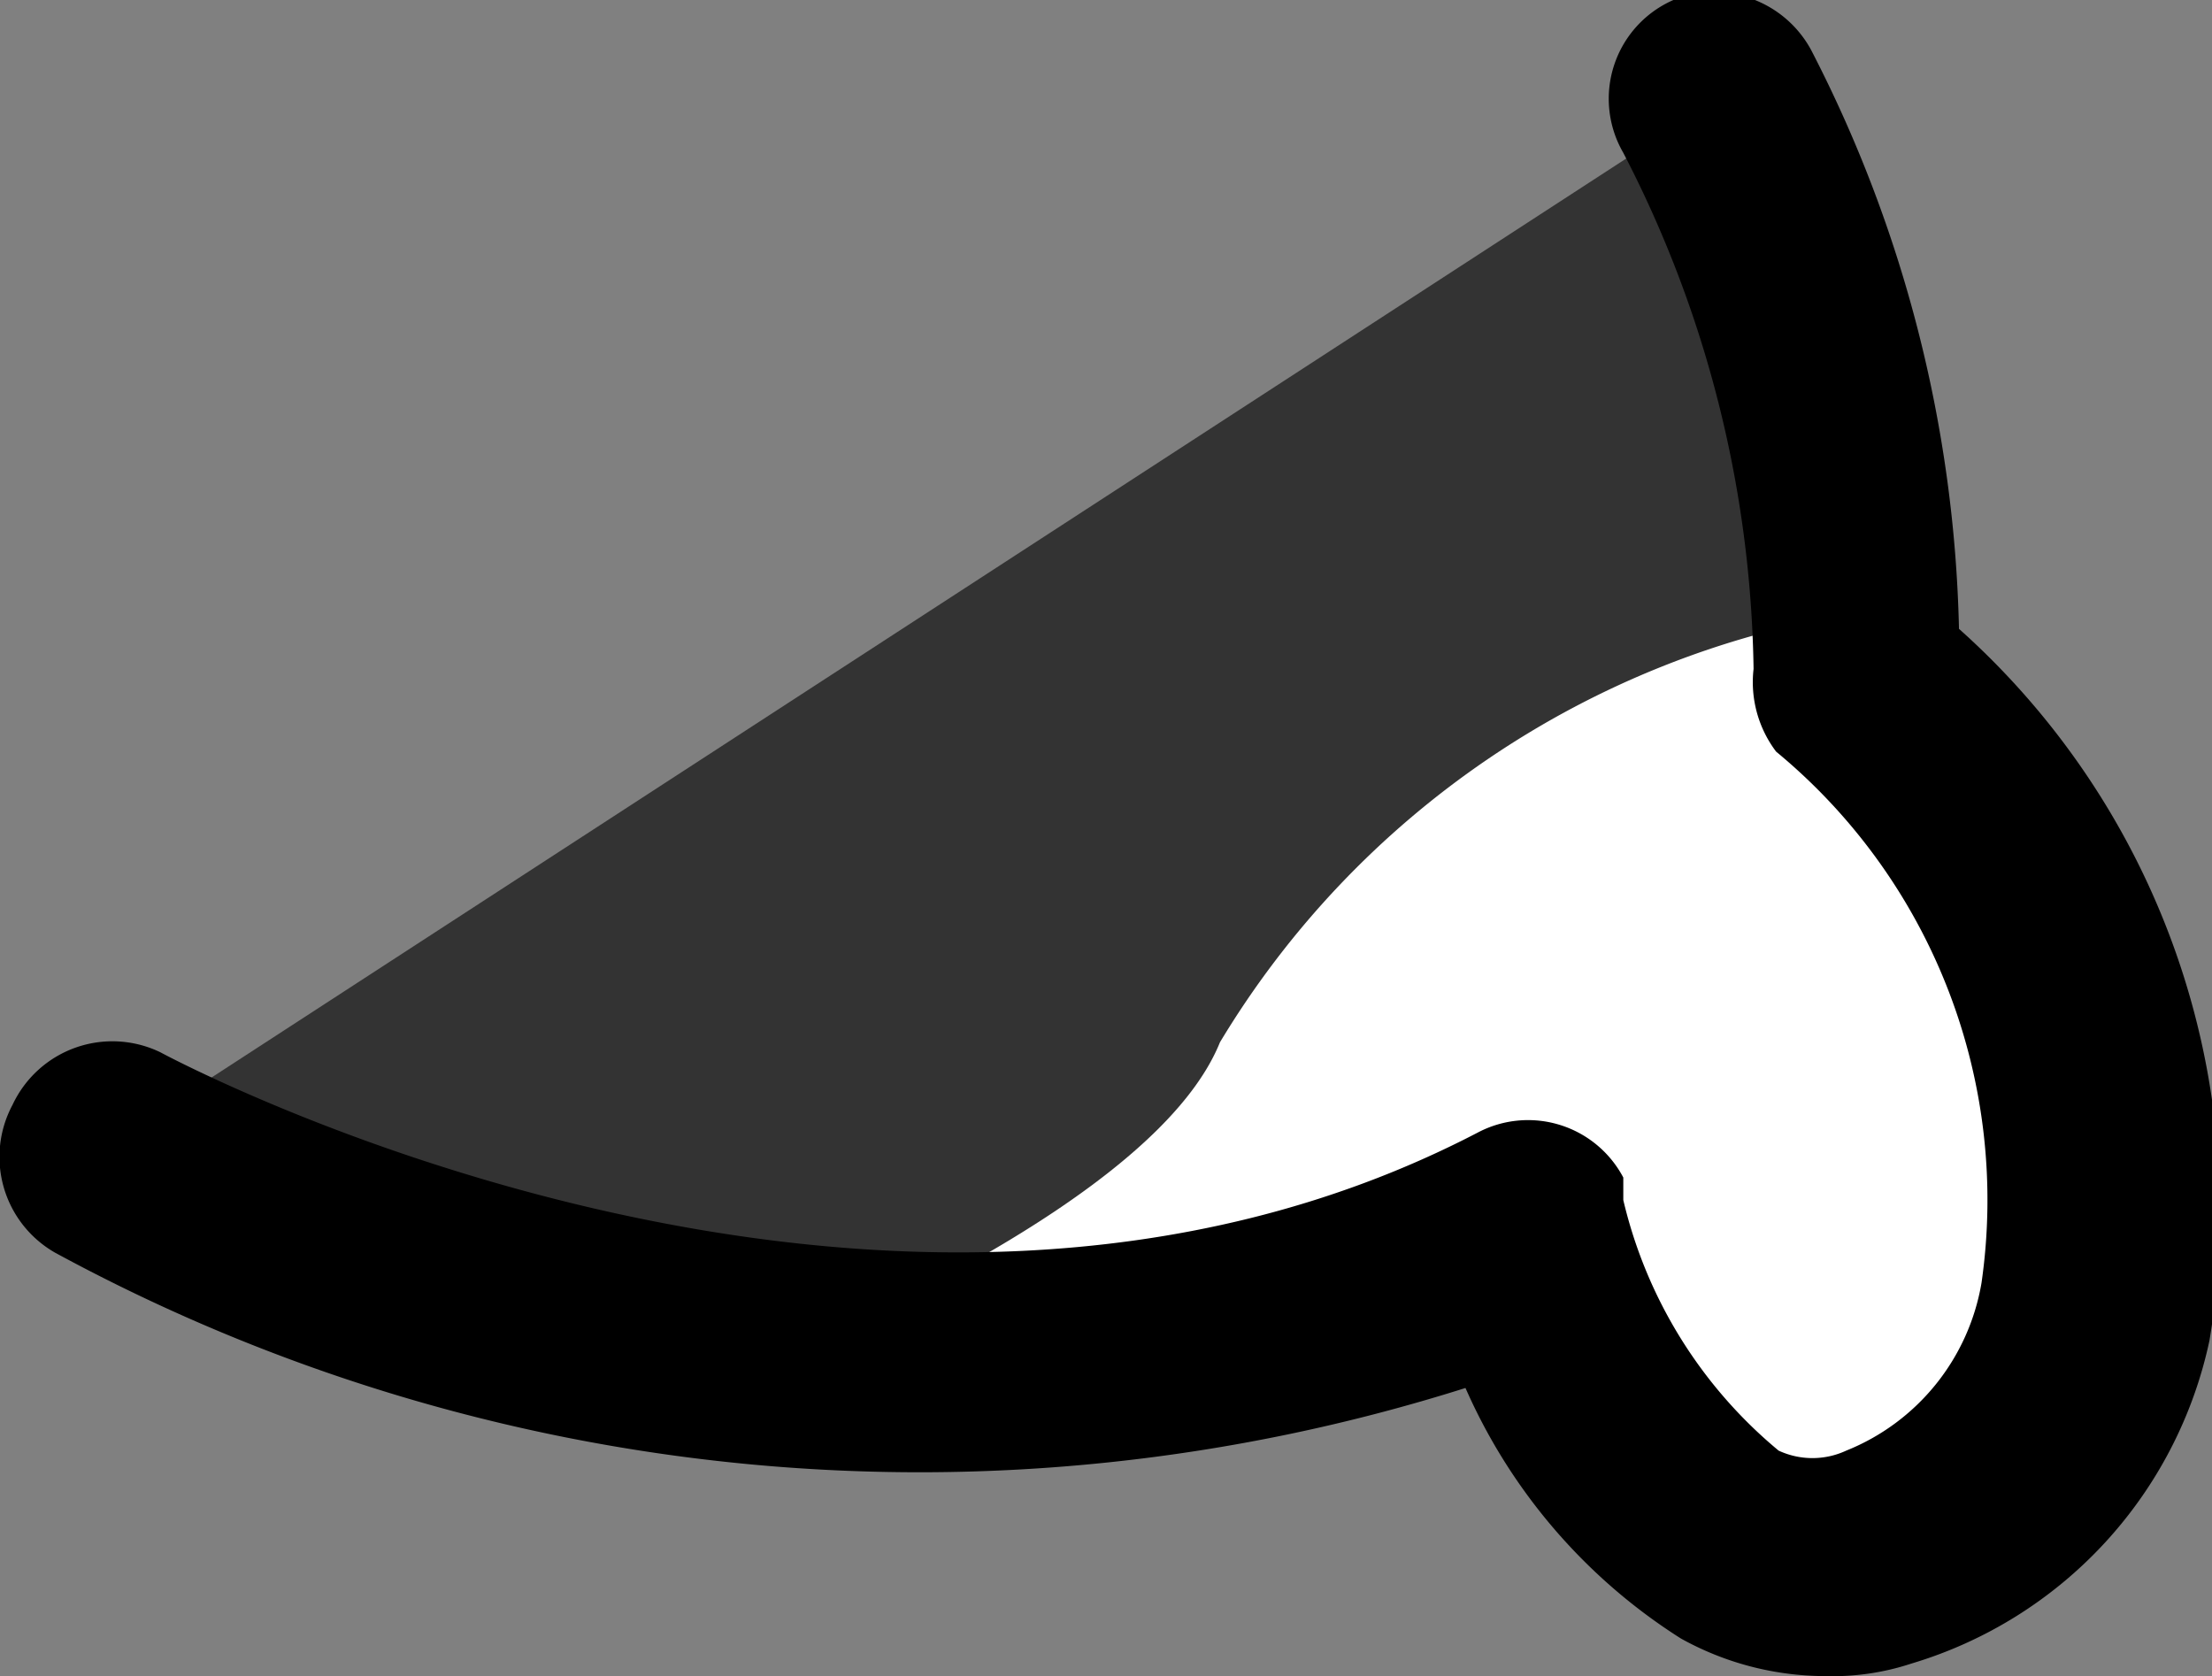 <svg xmlns="http://www.w3.org/2000/svg" viewBox="0 0 8.83 6.69"><rect x="0" y="0" width="8.83" height="6.69" fill="#808080" stroke="none"/><g id="Layer_2" data-name="Layer 2"><g id="Group_25674" data-name="Group 25674"><path id="Path_30006" data-name="Path 30006" d="M.43,4.57s3,1.7,5.67.33c0,0,.44,1.6,1.42,1.33s1.46-2-.13-3.55A4.79,4.79,0,0,0,6.85.4" style="fill:#333"/><path id="Path_30007" data-name="Path 30007" d="M7.52,6.23c1-.28,1.46-2-.13-3.55V2.45A3.63,3.63,0,0,0,4.87,4.16c-.19.47-1,.92-1.72,1.24A5.1,5.1,0,0,0,6.1,4.9s.44,1.6,1.42,1.33" style="fill:#fff"/><path id="Path_30008" data-name="Path 30008" d="M7.29,6.69a1.19,1.19,0,0,1-.58-.15,2.26,2.26,0,0,1-.86-1A7.23,7.23,0,0,1,.22,5a.44.44,0,0,1-.17-.59A.44.44,0,0,1,.64,4.2h0s2.88,1.56,5.26.32a.43.43,0,0,1,.58.18l0,.09a1.85,1.85,0,0,0,.62,1,.32.32,0,0,0,.27,0,.88.88,0,0,0,.54-.67A2.32,2.32,0,0,0,7.09,3,.46.46,0,0,1,7,2.67,4.61,4.61,0,0,0,6.48.61.43.43,0,0,1,6.68,0,.44.44,0,0,1,7.23.2a5.28,5.28,0,0,1,.59,2.31,3.12,3.12,0,0,1,1,2.84A1.72,1.72,0,0,1,7.63,6.64a1,1,0,0,1-.34.05"/></g></g></svg>